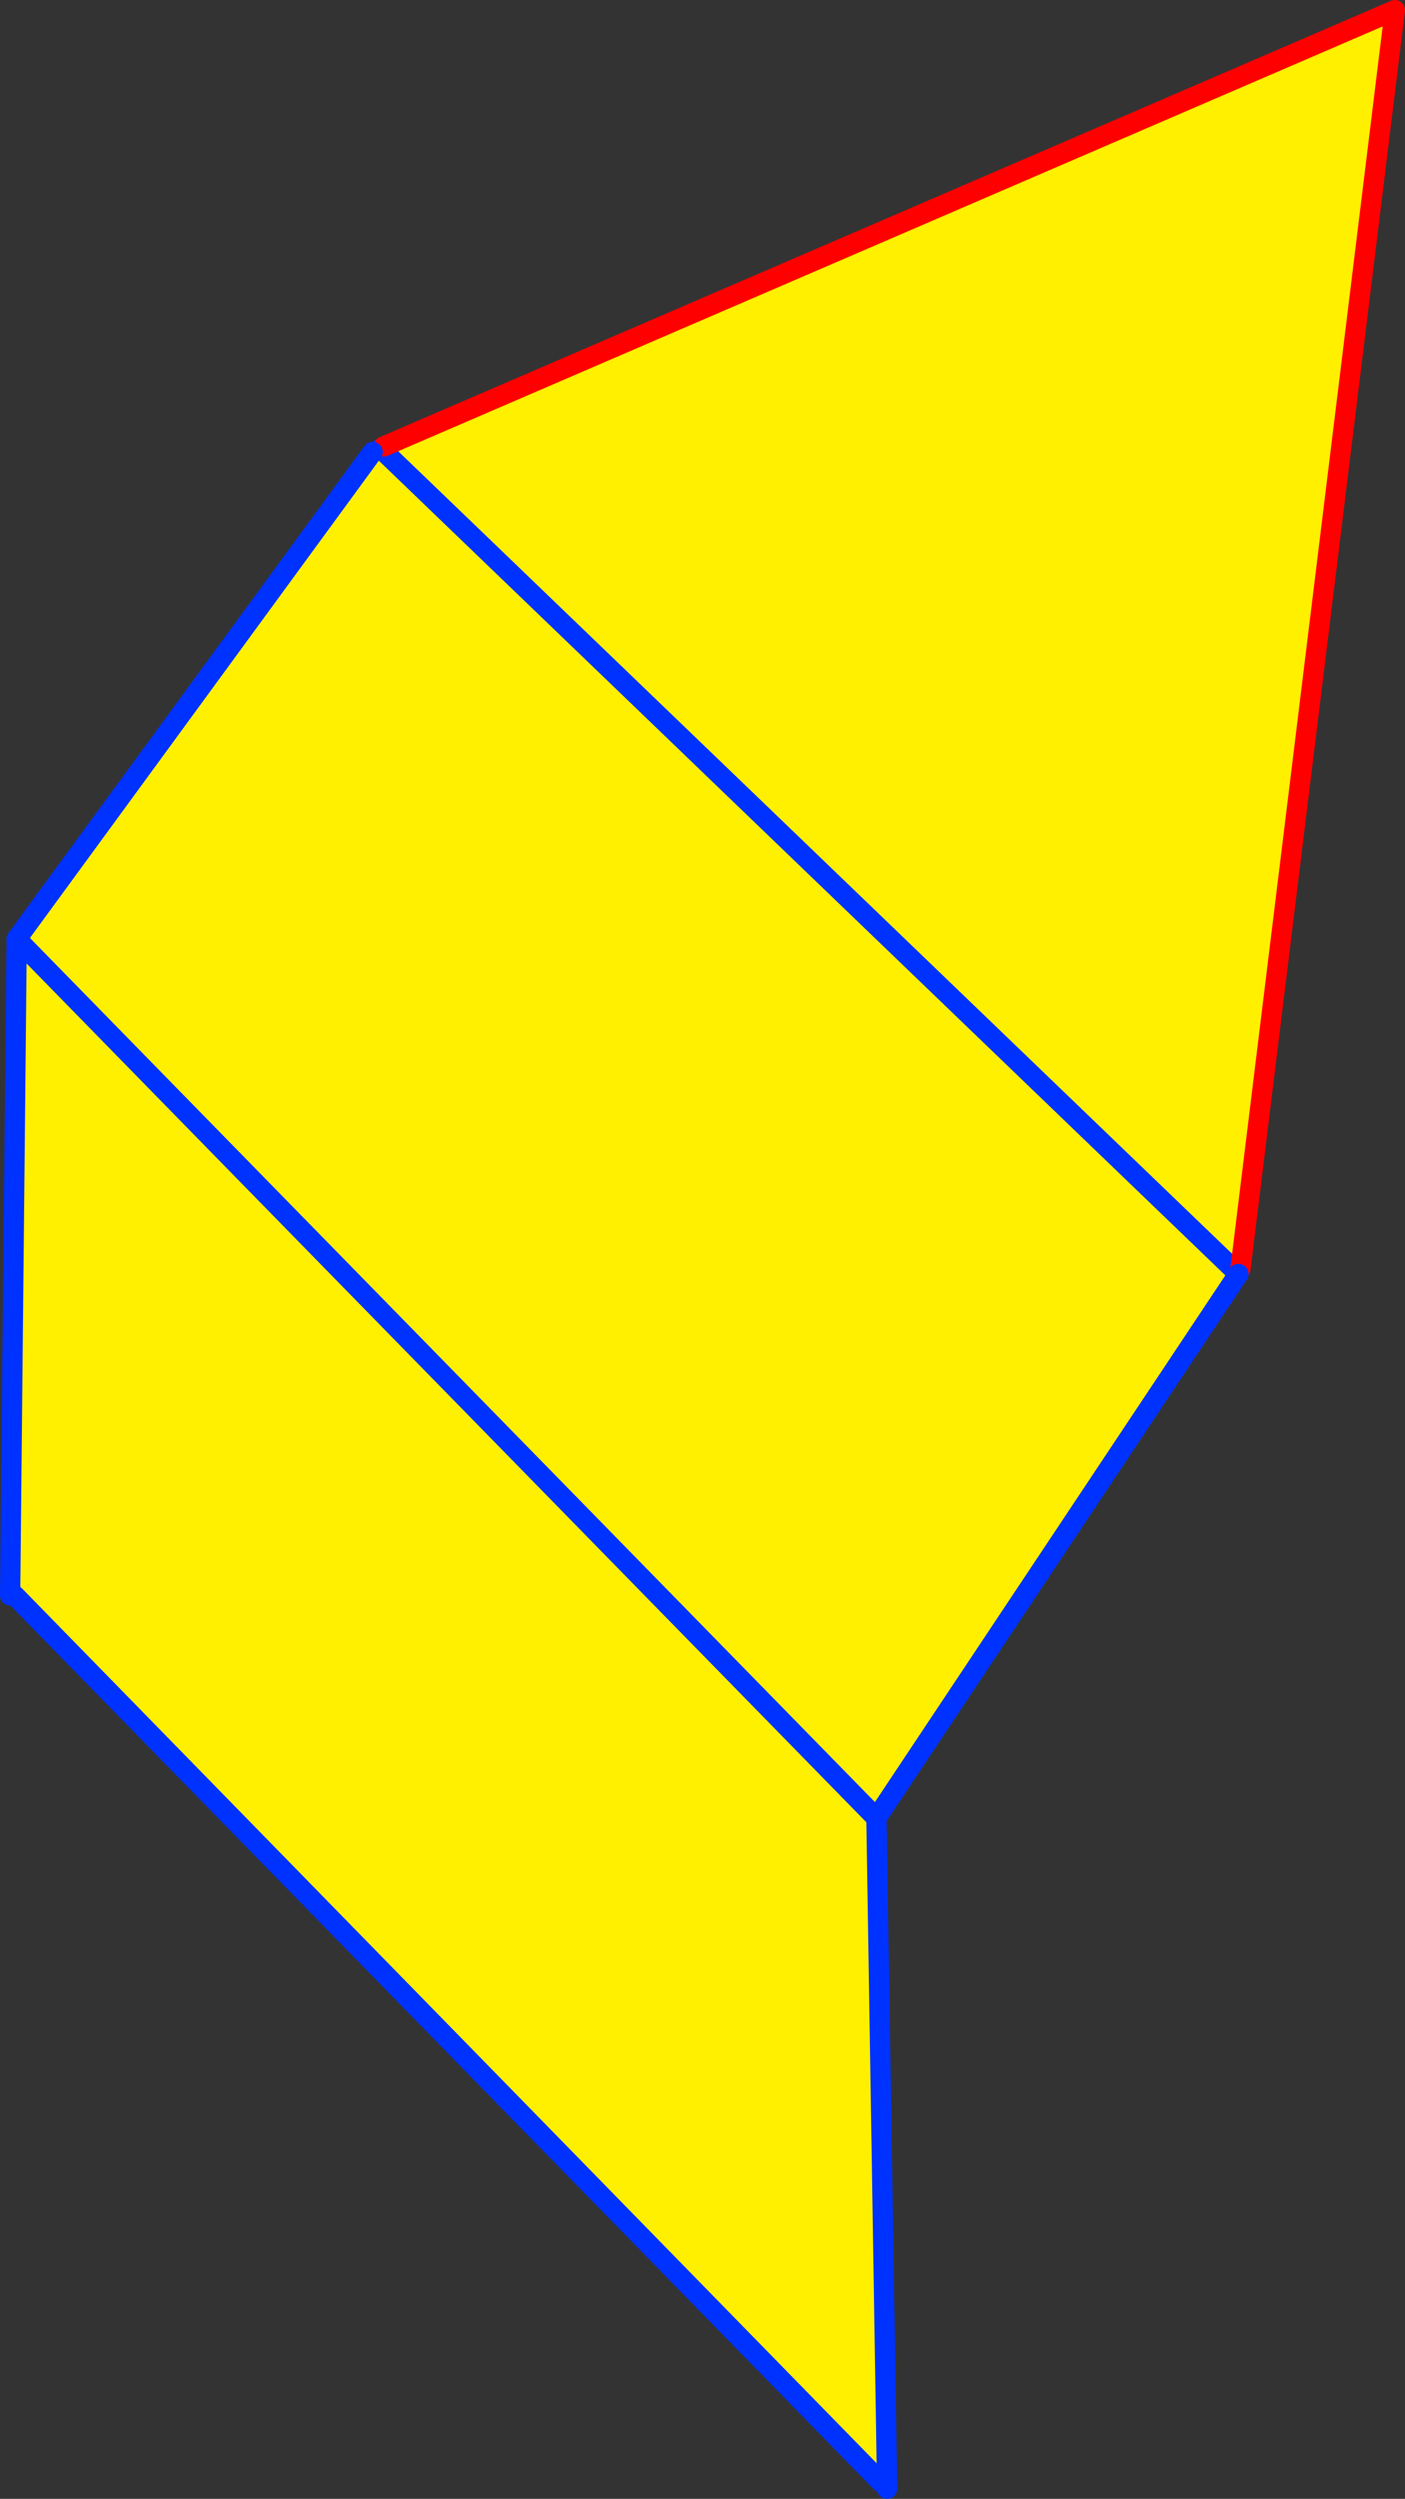 <?xml version="1.0" encoding="UTF-8" standalone="no"?>
<svg xmlns:xlink="http://www.w3.org/1999/xlink" height="246.85px" width="138.75px" xmlns="http://www.w3.org/2000/svg">
  <rect width="100%" height="100%" fill="#333333" stroke="none"/>
  <g transform="matrix(1.0, 0.0, 0.0, 1.0, -251.55, -91.65)">
    <path d="M374.05 217.0 L373.7 217.35 289.2 136.0 373.7 217.35 373.85 217.5 338.1 271.25 339.15 336.85 338.55 336.85 253.0 249.25 252.55 249.25 253.2 184.4 288.35 136.3 289.15 135.95 289.2 136.0 289.45 135.75 389.3 92.65 374.05 217.0 M253.2 184.4 L338.1 271.25 253.2 184.4" fill="#fff000" fill-rule="evenodd" stroke="none"/>
    <path d="M289.2 136.0 L373.7 217.35 373.85 217.5 M289.15 135.95 L289.2 136.0 M338.1 271.25 L253.2 184.4 M253.0 249.25 L338.55 336.85" fill="none" stroke="#0032ff" stroke-linecap="round" stroke-linejoin="round" stroke-width="2.0"/>
    <path d="M374.05 217.0 L389.3 92.65 289.45 135.75" fill="none" stroke="#ff0000" stroke-linecap="round" stroke-linejoin="round" stroke-width="2.0"/>
    <path d="M373.85 217.5 L338.1 271.25 339.15 336.85 339.15 337.5 M252.55 249.25 L253.2 184.4 288.35 136.3" fill="none" stroke="#0032ff" stroke-linecap="round" stroke-linejoin="round" stroke-width="2.0"/>
  </g>
</svg>

